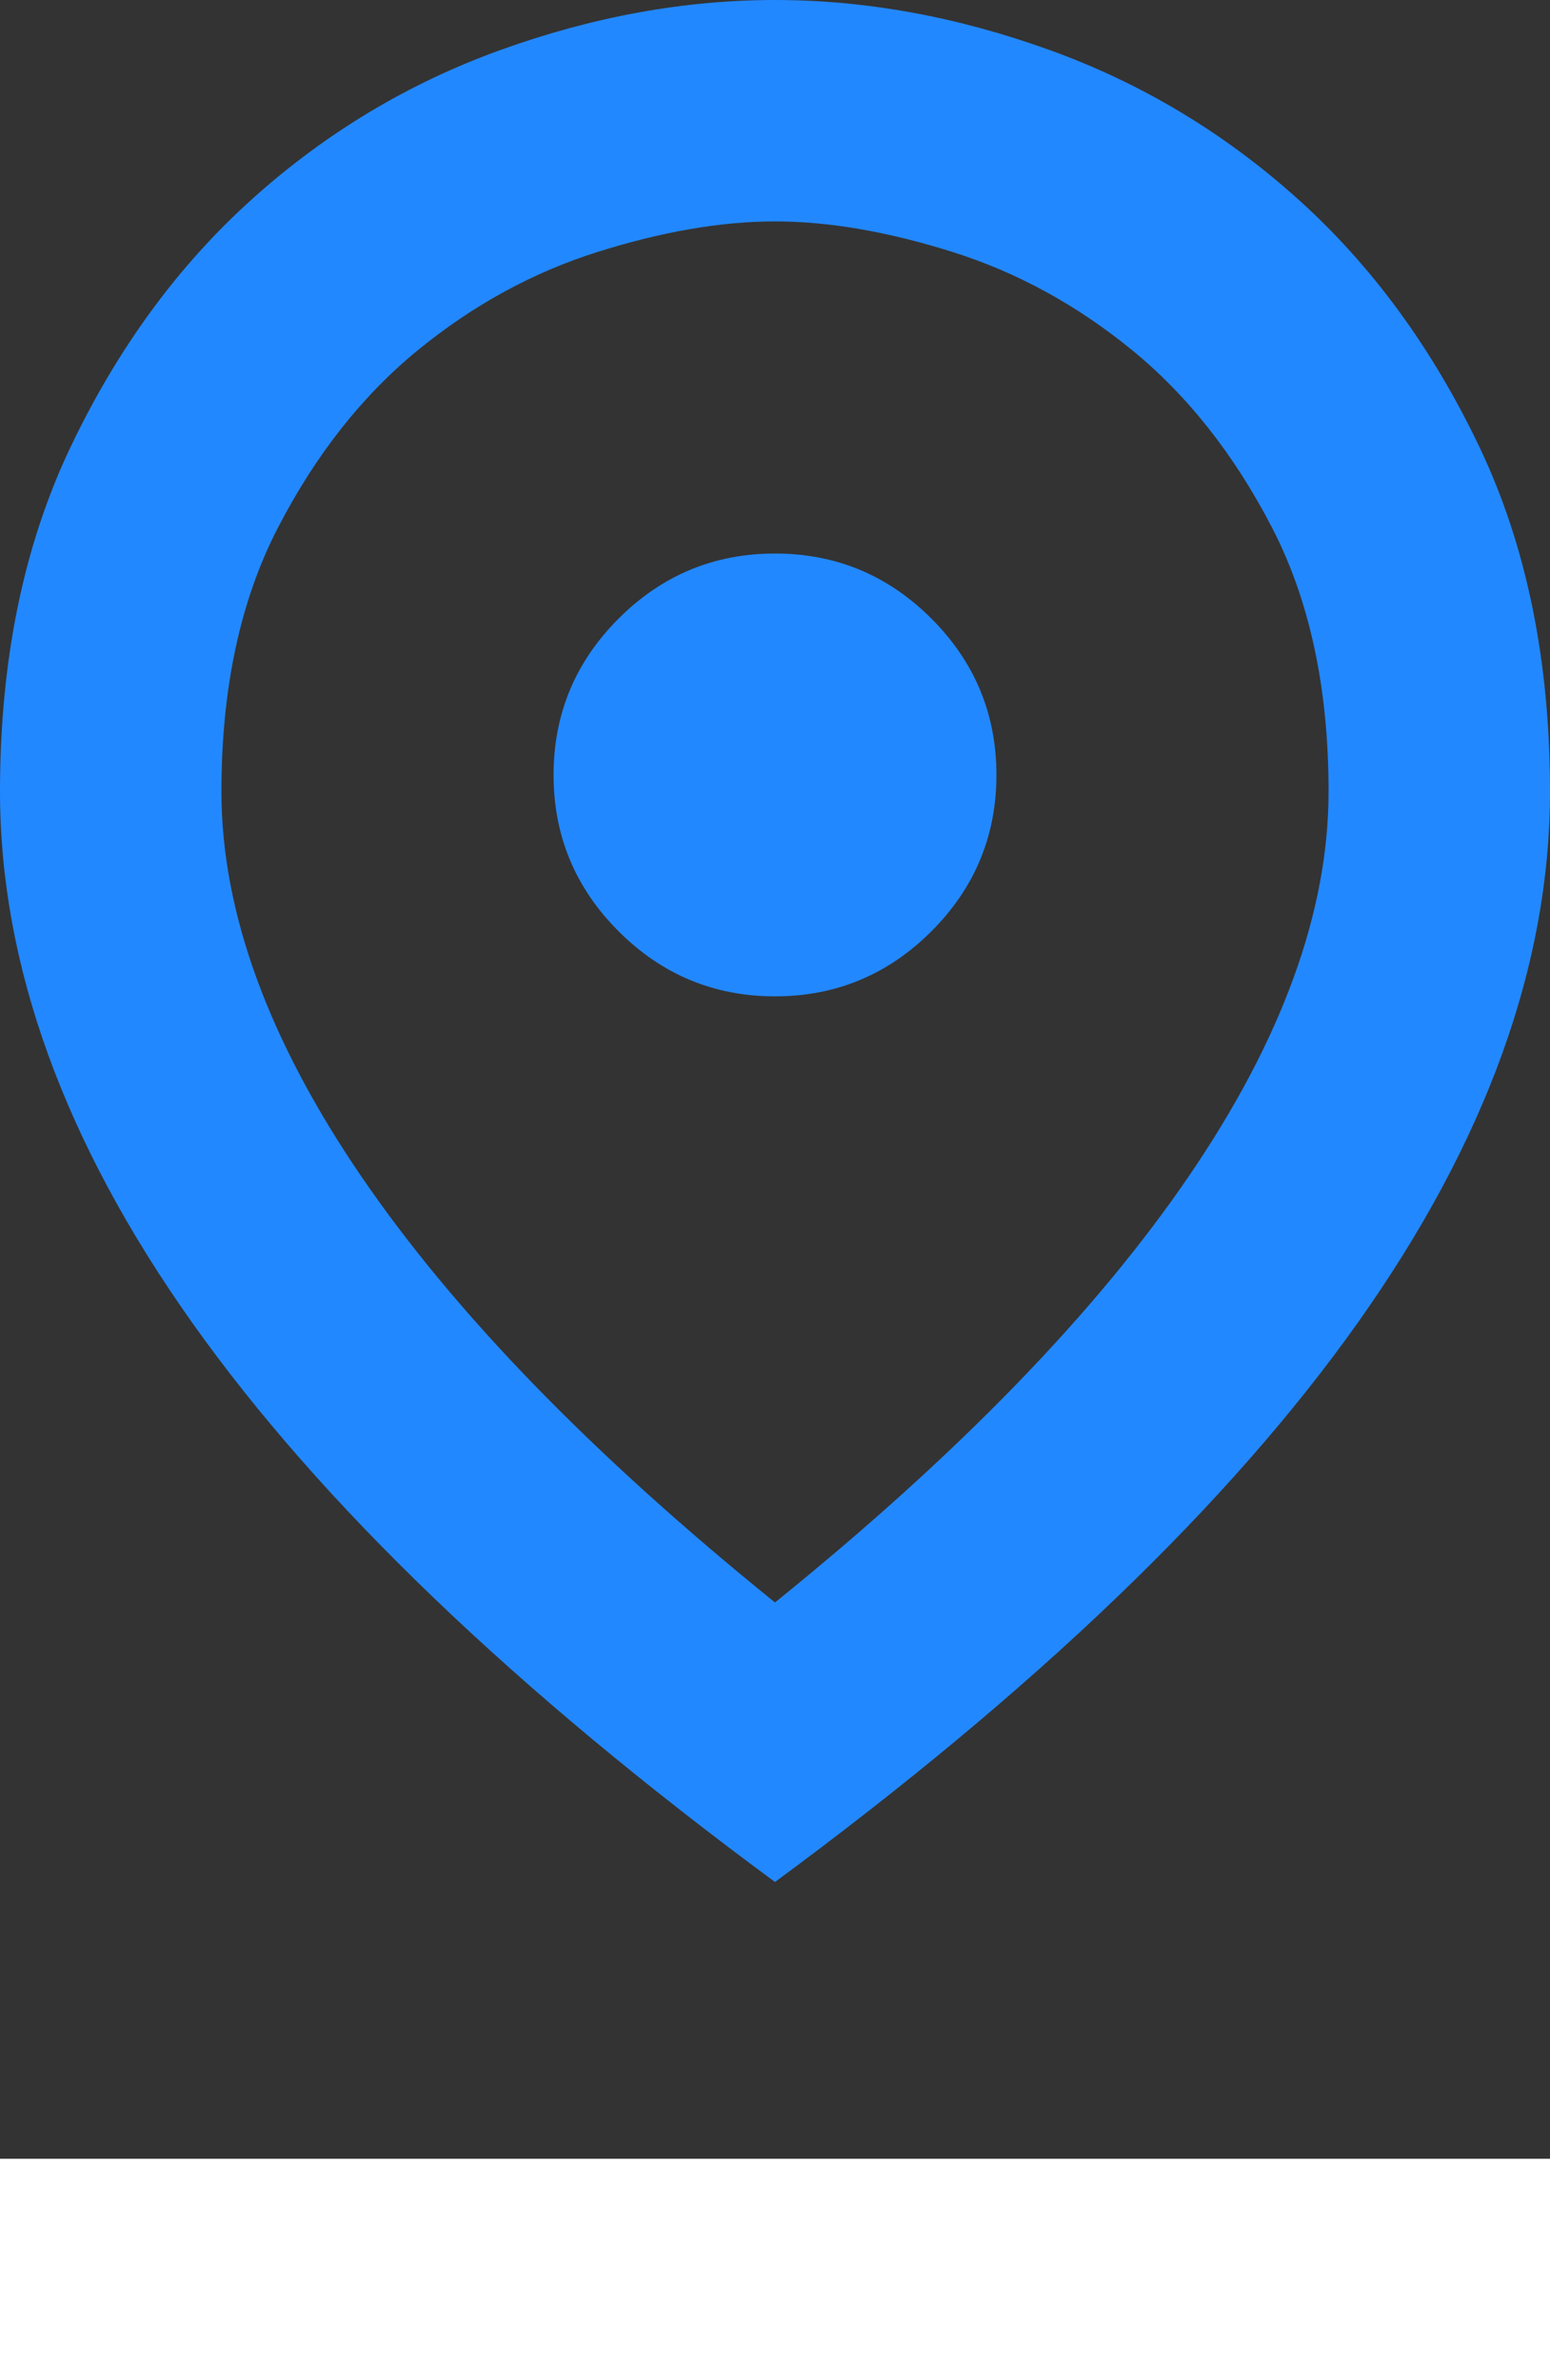 <svg xmlns="http://www.w3.org/2000/svg" width="28" height="43" viewBox="0 0 28 43" fill="none"><rect x="0" y="0" width="28" height="43" fill="#333333" stroke="none"/><path d="M14 28.95C17.3 26.283 19.792 23.717 21.475 21.25C23.158 18.783 24 16.467 24 14.3C24 12.433 23.658 10.842 22.975 9.525C22.292 8.208 21.45 7.142 20.45 6.325C19.45 5.508 18.367 4.917 17.2 4.55C16.033 4.183 14.967 4 14 4C13.033 4 11.967 4.183 10.8 4.55C9.633 4.917 8.55 5.508 7.55 6.325C6.55 7.142 5.708 8.208 5.025 9.525C4.342 10.842 4 12.433 4 14.3C4 16.467 4.842 18.783 6.525 21.25C8.208 23.717 10.7 26.283 14 28.95ZM14 34C9.3 30.533 5.792 27.167 3.475 23.9C1.158 20.633 0 17.433 0 14.3C0 11.933 0.425 9.858 1.275 8.075C2.125 6.292 3.217 4.8 4.55 3.6C5.883 2.4 7.383 1.5 9.05 0.9C10.717 0.3 12.367 0 14 0C15.633 0 17.283 0.3 18.95 0.9C20.617 1.5 22.117 2.4 23.45 3.6C24.783 4.8 25.875 6.292 26.725 8.075C27.575 9.858 28 11.933 28 14.3C28 17.433 26.842 20.633 24.525 23.9C22.208 27.167 18.7 30.533 14 34ZM14 18C15.1 18 16.042 17.608 16.825 16.825C17.608 16.042 18 15.1 18 14C18 12.9 17.608 11.958 16.825 11.175C16.042 10.392 15.1 10 14 10C12.9 10 11.958 10.392 11.175 11.175C10.392 11.958 10 12.9 10 14C10 15.1 10.392 16.042 11.175 16.825C11.958 17.608 12.9 18 14 18Z" fill="#2288FF"></path><path d="M0 43V39H28V43H0Z" fill="white"></path></svg>